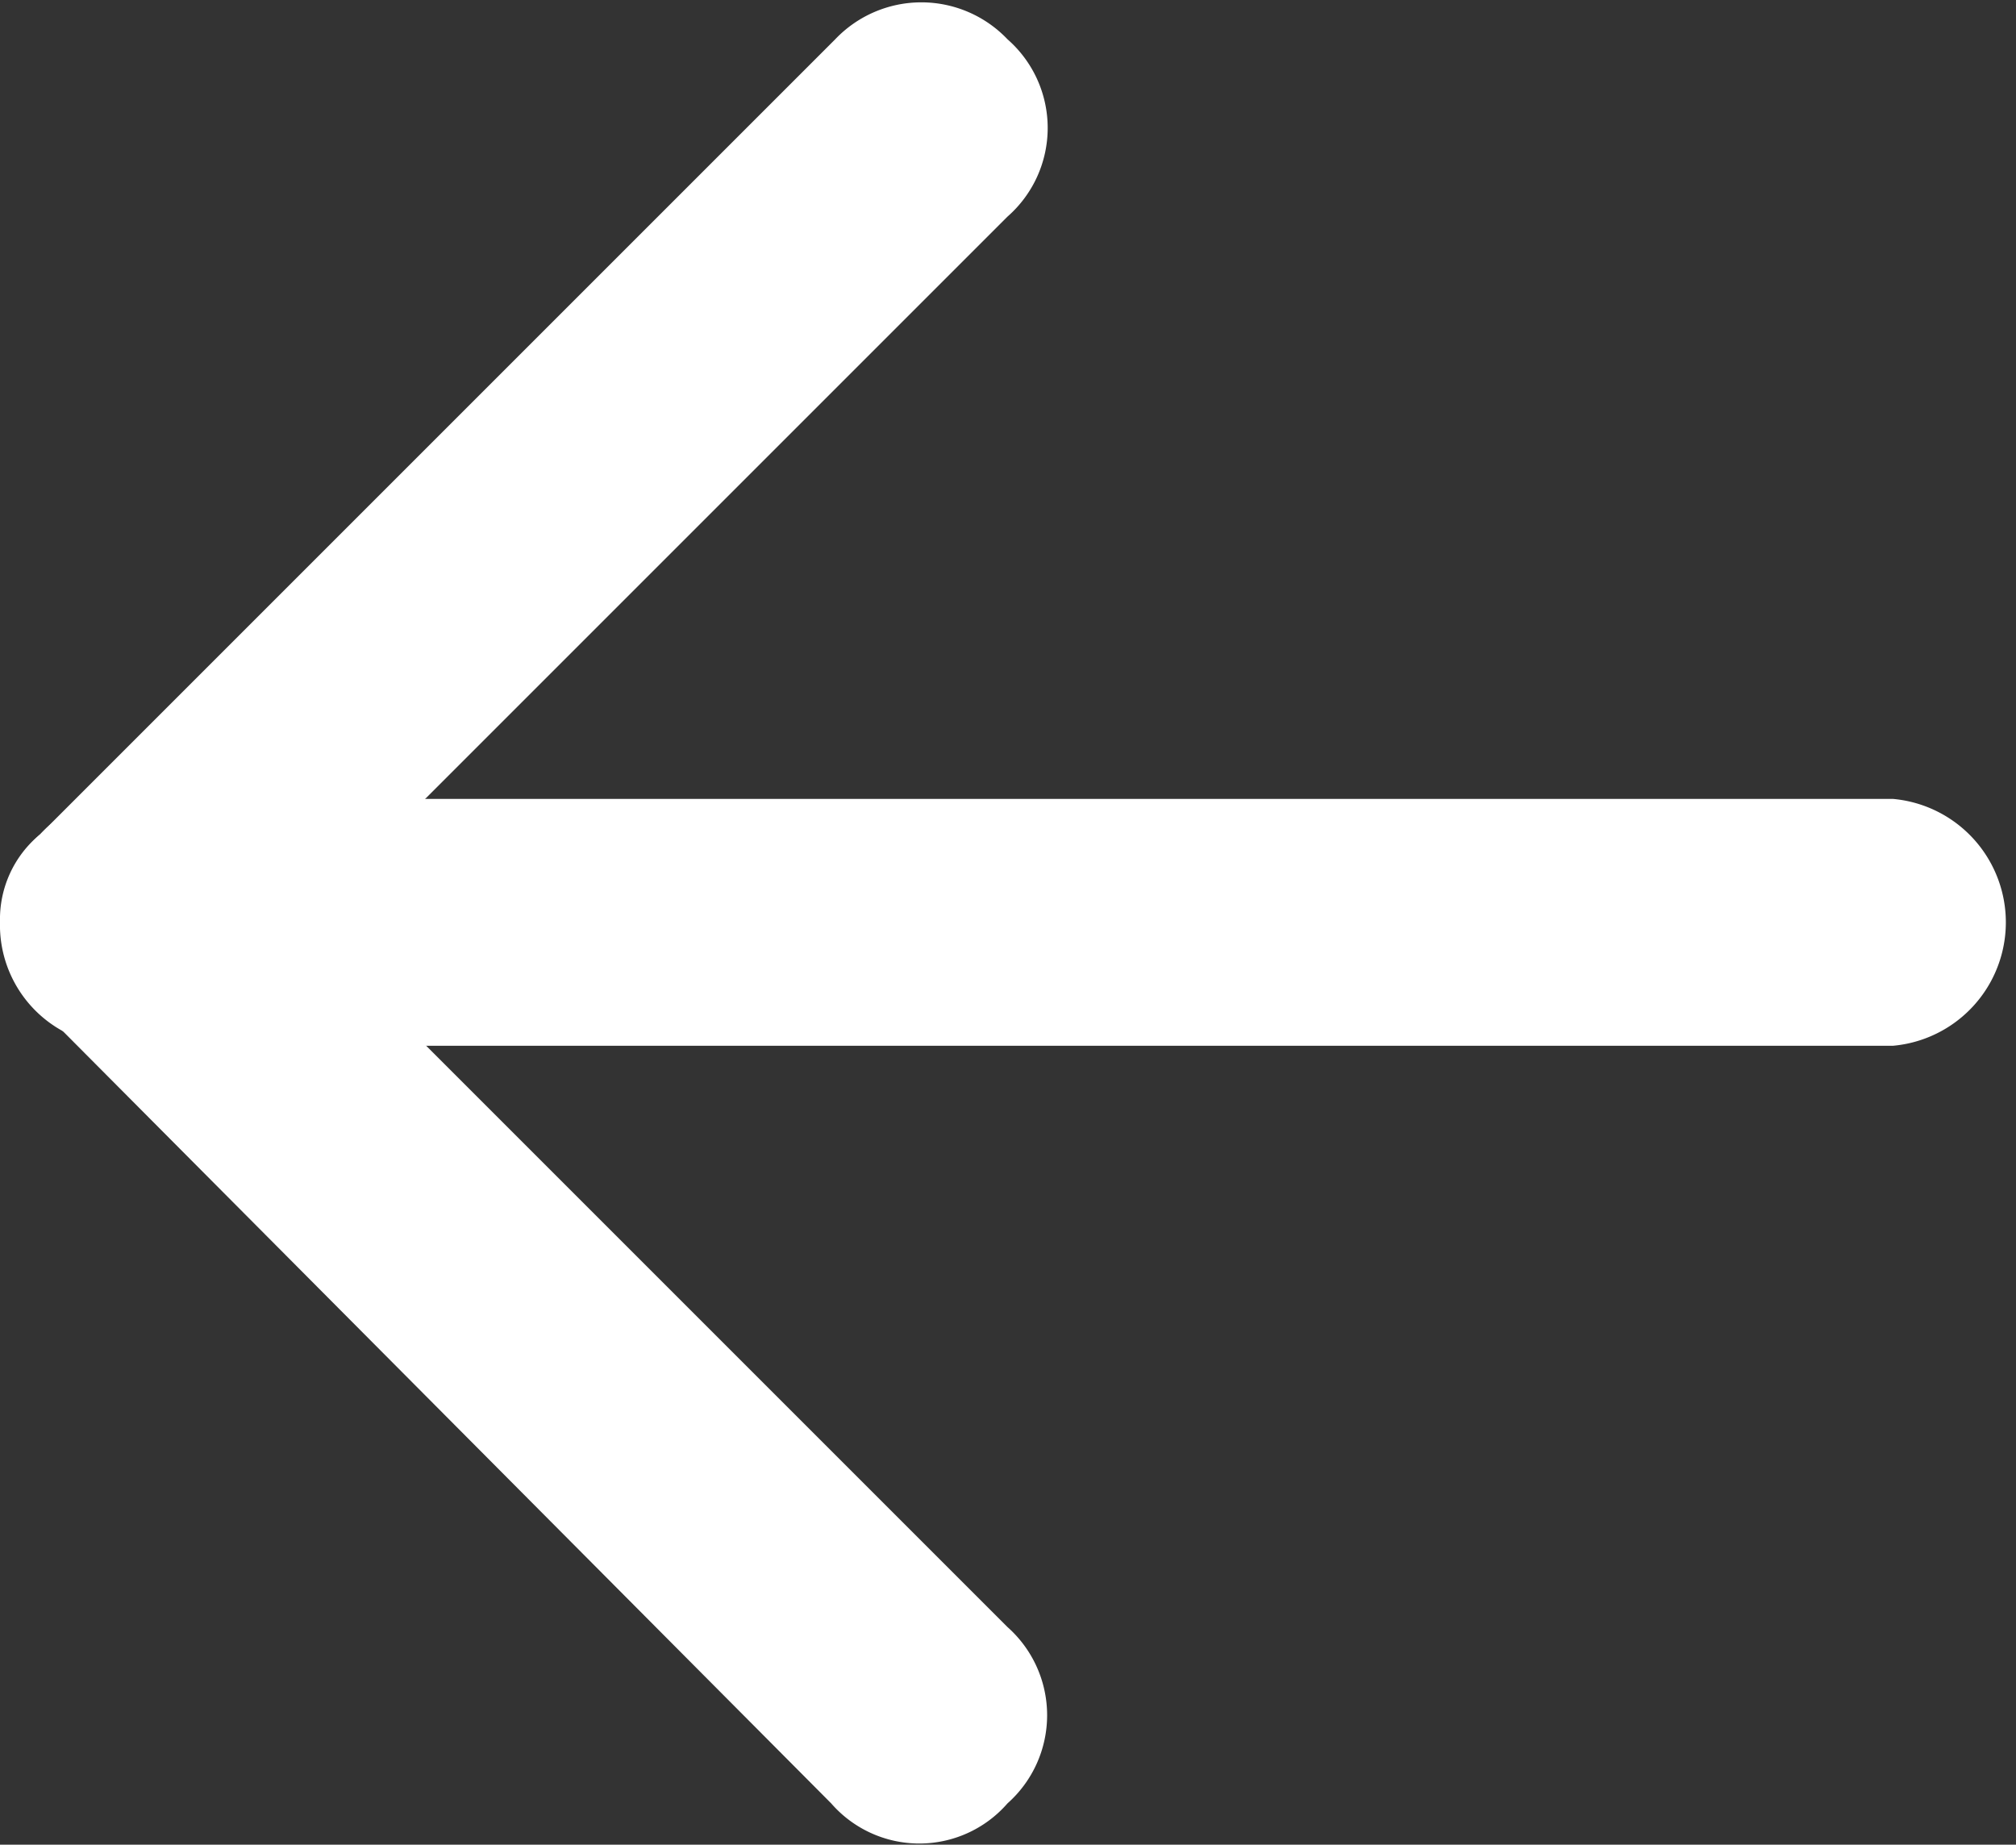 <svg xmlns="http://www.w3.org/2000/svg" viewBox="0 0 20.01 18.31"><rect x="0" y="0" width="20.01" height="18.31" fill="#333333" stroke="none"/><defs><style>.cls-1{fill:#fff;}</style></defs><g id="Layer_2" data-name="Layer 2"><g id="Layer_1-2" data-name="Layer 1"><path class="cls-1" d="M.4,8.28a1.08,1.08,0,0,1,.87-.35H18.79a1.23,1.23,0,0,1,0,2.45H1.27A1.2,1.2,0,0,1,0,9.15,1.09,1.09,0,0,1,.4,8.28Z"/><path class="cls-1" d="M.4,8.28,8.29.39A1.18,1.18,0,0,1,10,.39a1.17,1.17,0,0,1,0,1.76l-7,7,7,7a1.17,1.17,0,0,1,0,1.75,1.16,1.16,0,0,1-1.75,0L.39,10A1.17,1.17,0,0,1,.4,8.28Z"/></g></g></svg>